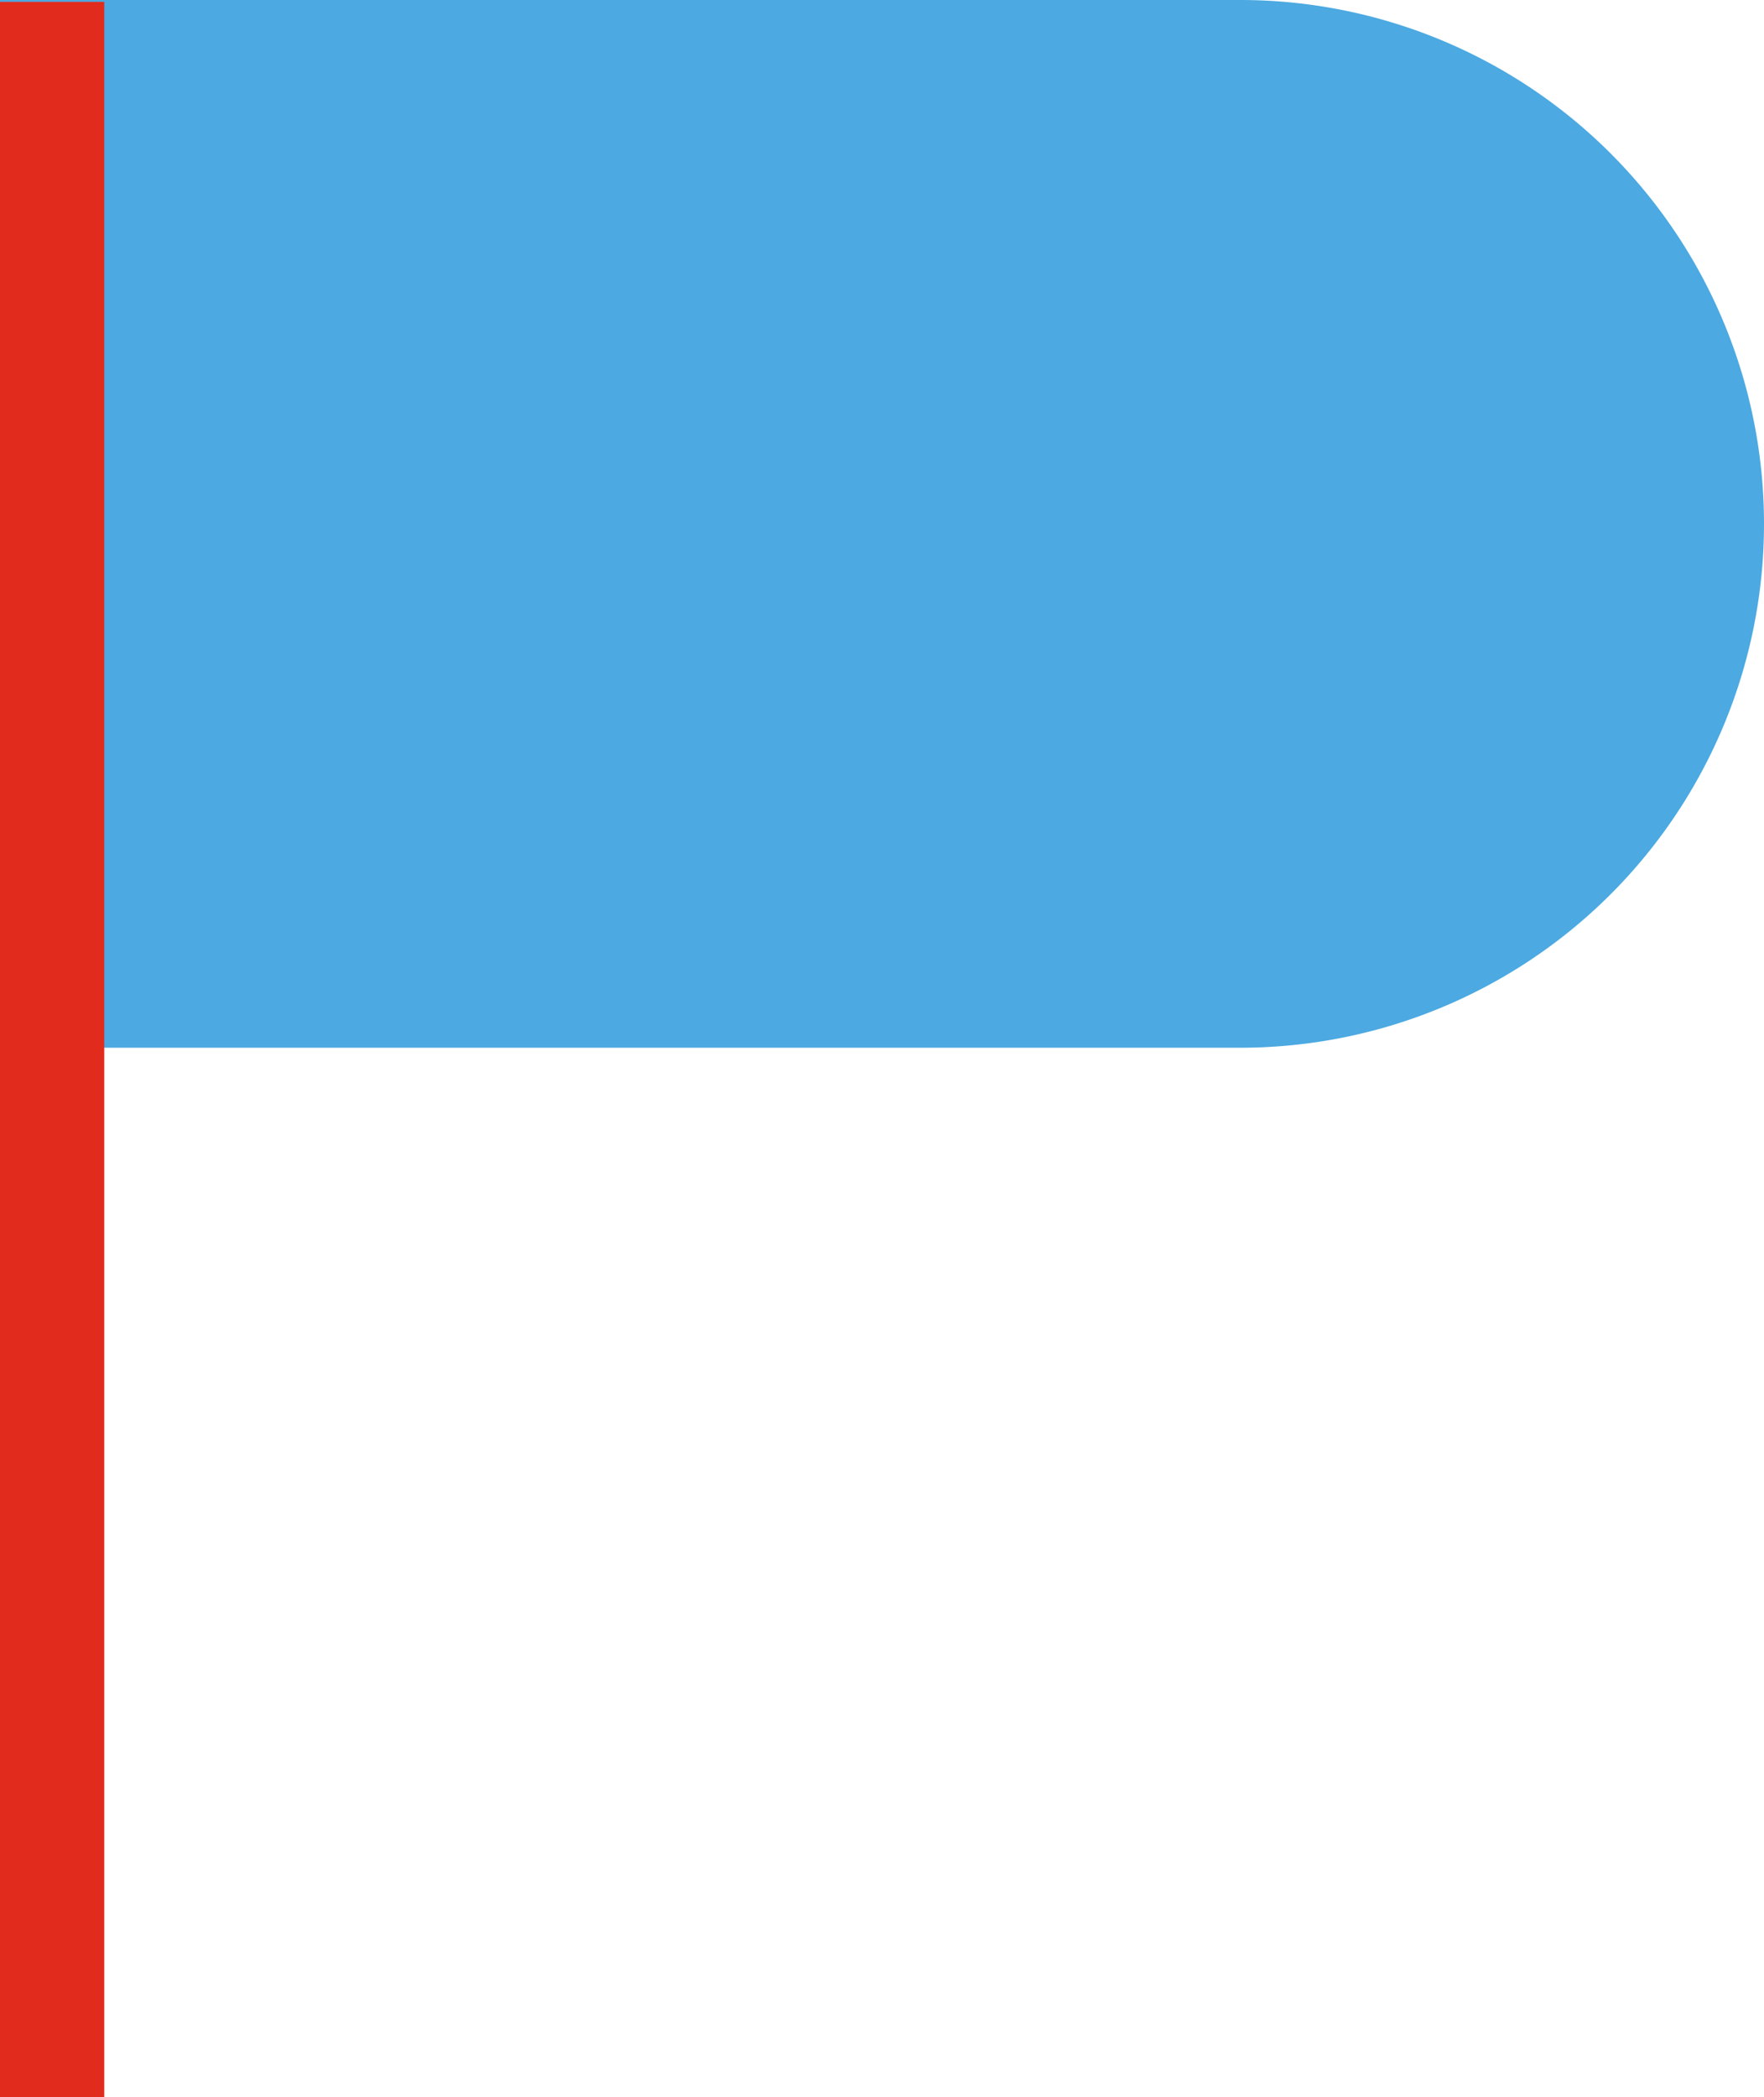 <svg xmlns="http://www.w3.org/2000/svg" width="45.604" height="54.203" viewBox="0 0 45.604 54.203">
  <g id="グループ_191" data-name="グループ 191" transform="translate(0 -6.142)">
    <path id="パス_483" data-name="パス 483" d="M87.141,0H55.076V27.078H87.141A13.539,13.539,0,0,0,87.141,0" transform="translate(-55.076 6.142)" fill="#4ca9e1"/>
    <rect id="長方形_245" data-name="長方形 245" width="2.695" height="54.155" transform="translate(0 6.19)" fill="#e12b1d"/>
  </g>
</svg>
